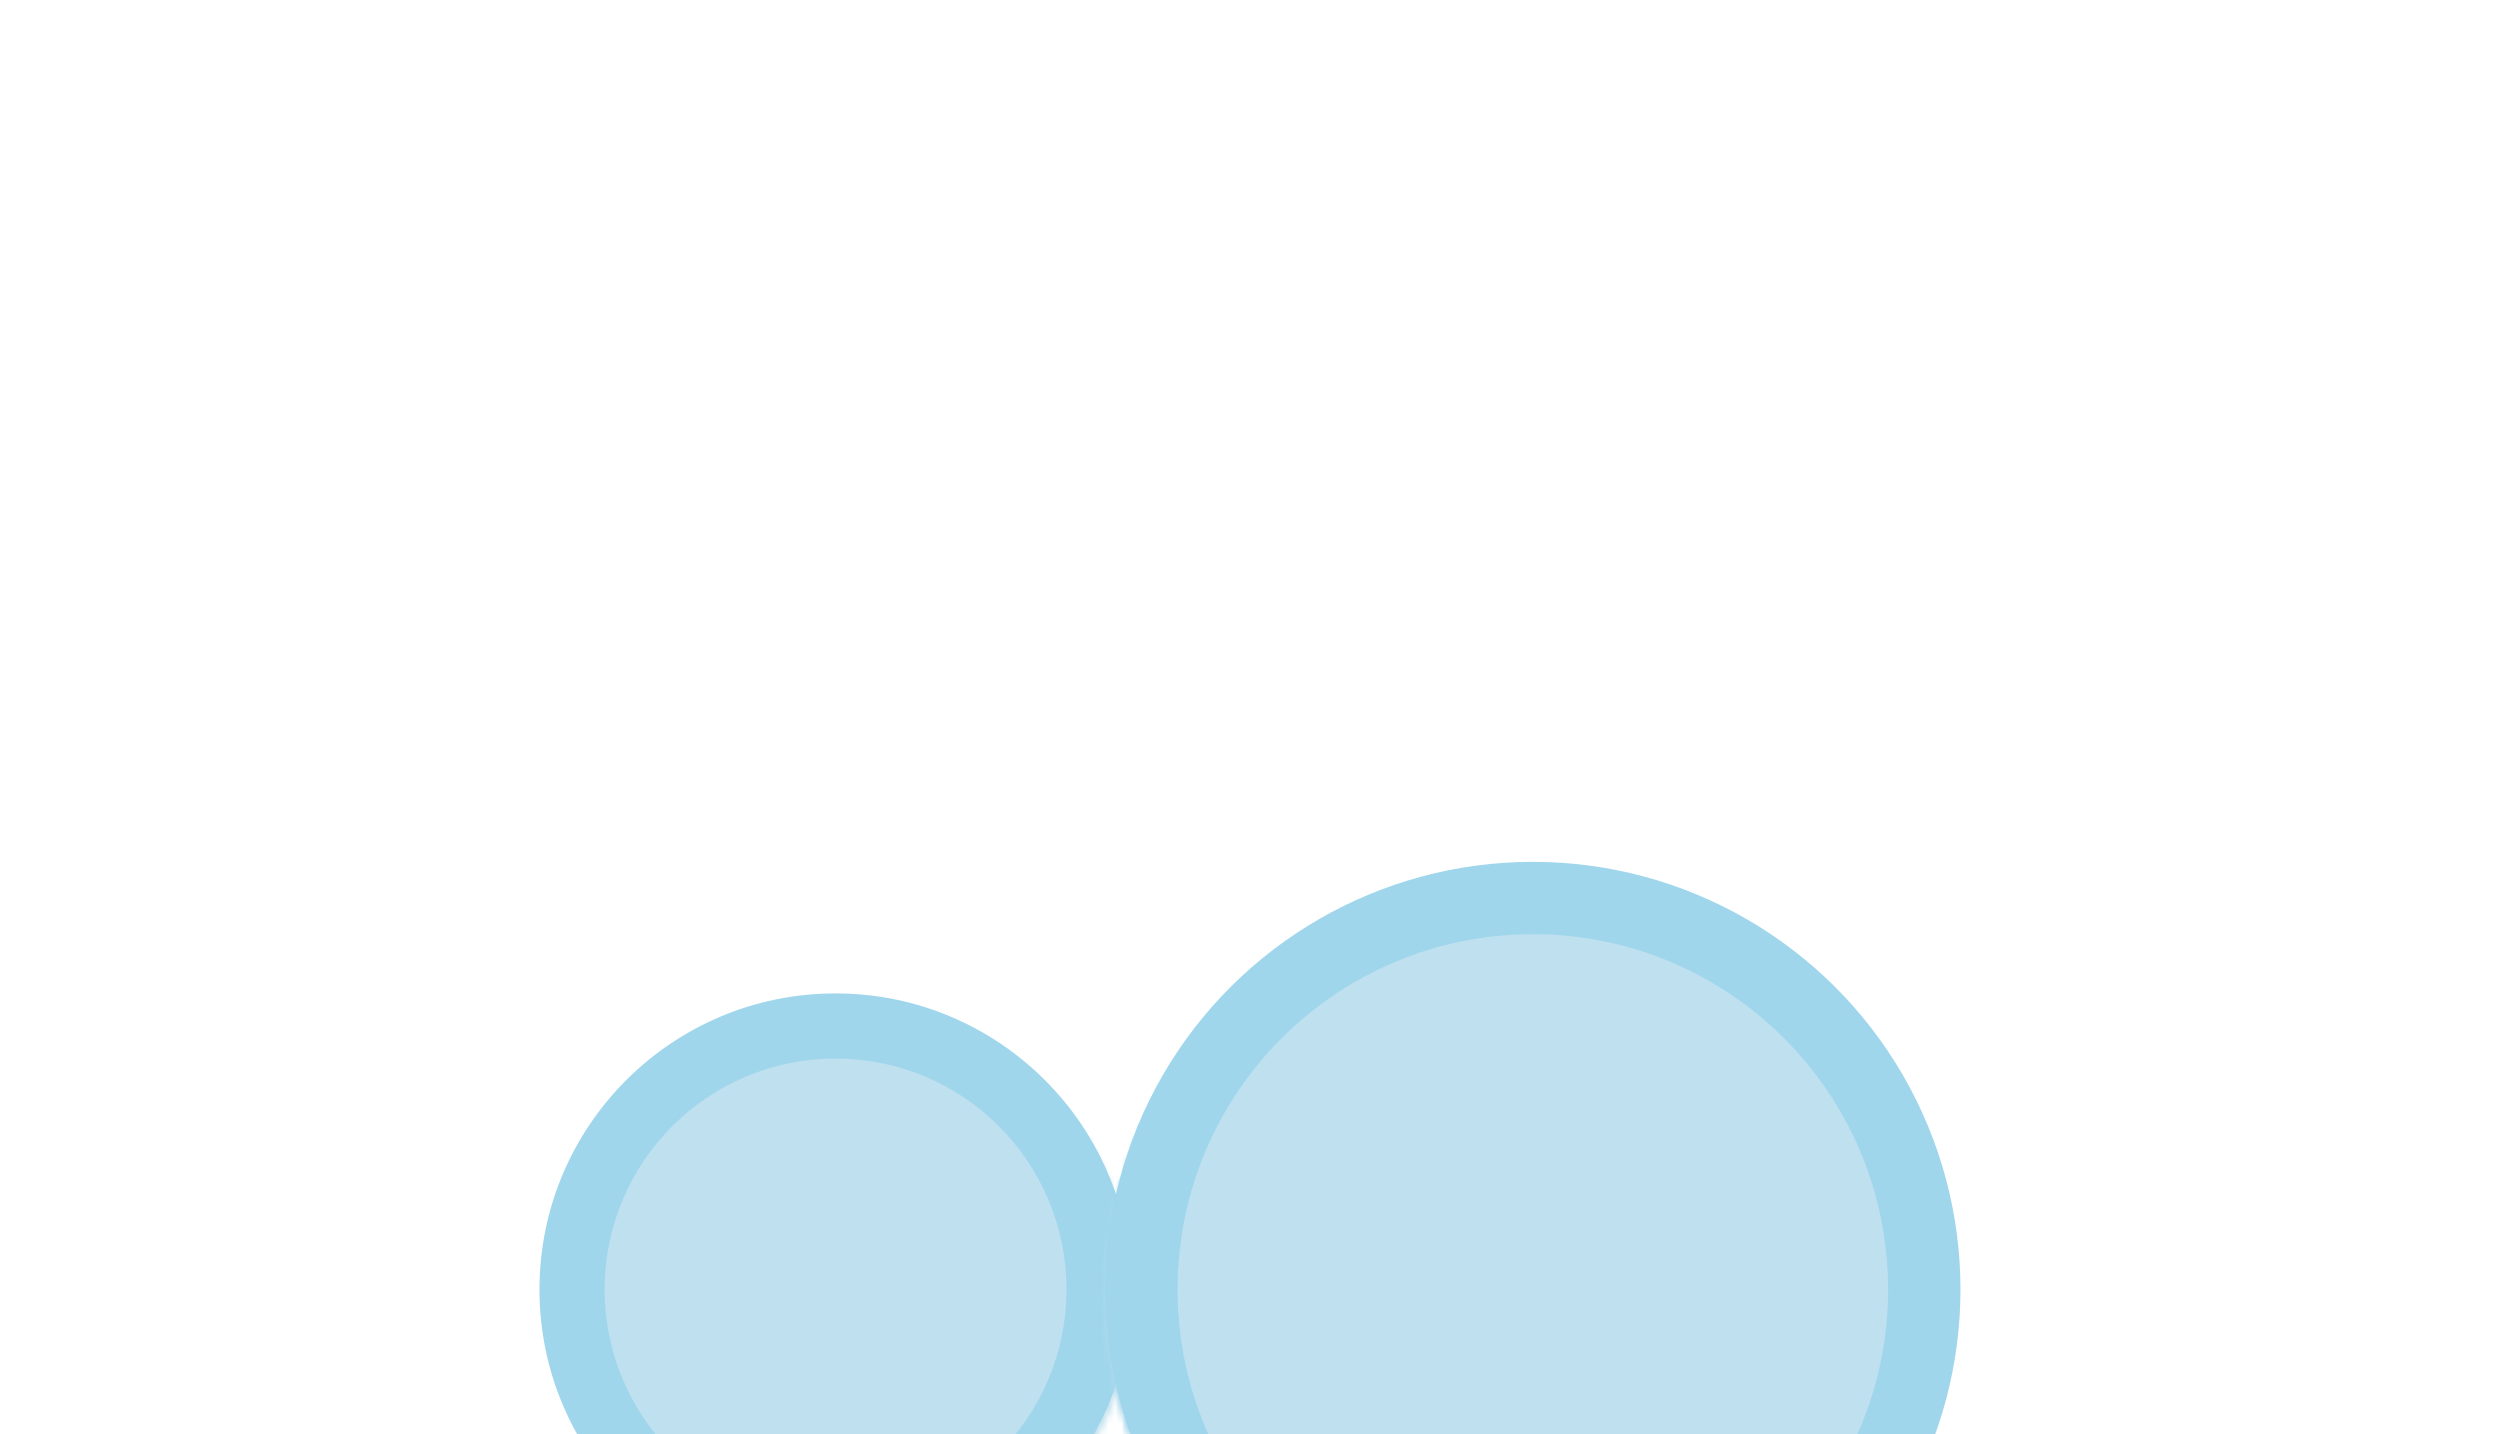 <?xml version="1.0" encoding="UTF-8"?> <svg xmlns="http://www.w3.org/2000/svg" width="380" height="218" viewBox="0 0 380 218" fill="none"> <g clip-path="url(#clip0_135_107)"> <mask id="path-1-inside-1_135_107" fill="white"> <path d="M128.405 153.429C152.612 153.429 172.236 173.053 172.236 197.26C172.236 221.467 152.612 241.09 128.405 241.09C104.198 241.09 84.574 221.467 84.574 197.26C84.574 173.053 104.198 153.429 128.405 153.429ZM128.405 232.324C147.77 232.324 163.469 216.625 163.469 197.26C163.469 177.894 147.77 162.195 128.405 162.195C109.039 162.195 93.34 177.894 93.34 197.26C93.34 216.625 109.039 232.324 128.405 232.324Z"></path> </mask> <path d="M128.405 153.429C152.612 153.429 172.236 173.053 172.236 197.26C172.236 221.467 152.612 241.09 128.405 241.09C104.198 241.09 84.574 221.467 84.574 197.26C84.574 173.053 104.198 153.429 128.405 153.429ZM128.405 232.324C147.77 232.324 163.469 216.625 163.469 197.26C163.469 177.894 147.77 162.195 128.405 162.195C109.039 162.195 93.34 177.894 93.34 197.26C93.34 216.625 109.039 232.324 128.405 232.324Z" stroke="#BFE0ED" stroke-width="36" mask="url(#path-1-inside-1_135_107)"></path> <circle cx="127.005" cy="196.004" r="45.005" transform="rotate(180 127.005 196.004)" fill="#9FD6EC"></circle> <circle cx="127.004" cy="196.005" r="35.104" transform="rotate(180 127.004 196.005)" fill="#BFE0EE"></circle> <mask id="path-4-inside-2_135_107" fill="white"> <path d="M294.989 197.395C294.989 232.407 266.606 260.79 231.594 260.79C196.582 260.79 168.199 232.407 168.199 197.395C168.199 162.383 196.582 134 231.594 134C266.606 134 294.989 162.383 294.989 197.395ZM180.878 197.395C180.878 225.404 203.584 248.111 231.594 248.111C259.604 248.111 282.31 225.404 282.31 197.395C282.31 169.385 259.604 146.679 231.594 146.679C203.584 146.679 180.878 169.385 180.878 197.395Z"></path> </mask> <path d="M294.989 197.395C294.989 232.407 266.606 260.79 231.594 260.79C196.582 260.79 168.199 232.407 168.199 197.395C168.199 162.383 196.582 134 231.594 134C266.606 134 294.989 162.383 294.989 197.395ZM180.878 197.395C180.878 225.404 203.584 248.111 231.594 248.111C259.604 248.111 282.31 225.404 282.31 197.395C282.31 169.385 259.604 146.679 231.594 146.679C203.584 146.679 180.878 169.385 180.878 197.395Z" stroke="#BFE0ED" stroke-width="36" mask="url(#path-4-inside-2_135_107)"></path> <mask id="path-5-inside-3_135_107" fill="white"> <path d="M231.596 134.006C246.691 134.006 261.29 139.392 272.768 149.195C284.246 158.998 291.849 172.575 294.21 187.483C296.572 202.392 293.536 217.654 285.649 230.524C277.762 243.394 265.542 253.028 251.186 257.693C236.83 262.357 221.281 261.746 207.336 255.97C193.39 250.193 181.964 239.631 175.111 226.181C168.258 212.732 166.429 197.279 169.953 182.601C173.477 167.924 182.122 154.985 194.333 146.113L201.786 156.371C192.017 163.468 185.1 173.819 182.281 185.561C179.462 197.303 180.926 209.666 186.408 220.425C191.89 231.185 201.031 239.635 212.188 244.256C223.344 248.877 235.784 249.366 247.268 245.634C258.753 241.903 268.529 234.196 274.838 223.9C281.148 213.603 283.577 201.394 281.688 189.467C279.798 177.54 273.716 166.678 264.533 158.836C255.351 150.993 243.672 146.685 231.596 146.685L231.596 134.006Z"></path> </mask> <path d="M231.596 134.006C246.691 134.006 261.29 139.392 272.768 149.195C284.246 158.998 291.849 172.575 294.21 187.483C296.572 202.392 293.536 217.654 285.649 230.524C277.762 243.394 265.542 253.028 251.186 257.693C236.83 262.357 221.281 261.746 207.336 255.97C193.39 250.193 181.964 239.631 175.111 226.181C168.258 212.732 166.429 197.279 169.953 182.601C173.477 167.924 182.122 154.985 194.333 146.113L201.786 156.371C192.017 163.468 185.1 173.819 182.281 185.561C179.462 197.303 180.926 209.666 186.408 220.425C191.89 231.185 201.031 239.635 212.188 244.256C223.344 248.877 235.784 249.366 247.268 245.634C258.753 241.903 268.529 234.196 274.838 223.9C281.148 213.603 283.577 201.394 281.688 189.467C279.798 177.54 273.716 166.678 264.533 158.836C255.351 150.993 243.672 146.685 231.596 146.685L231.596 134.006Z" stroke="#9FD5EC" stroke-width="36" mask="url(#path-5-inside-3_135_107)"></path> <circle cx="232.992" cy="196" r="65" transform="rotate(-90 232.992 196)" fill="#9FD6EC"></circle> <circle cx="232.992" cy="196" r="54" transform="rotate(-90 232.992 196)" fill="#BFE0EE"></circle> </g> <defs> <clipPath id="clip0_135_107"> <rect width="380" height="218" fill="white"></rect> </clipPath> </defs> </svg> 